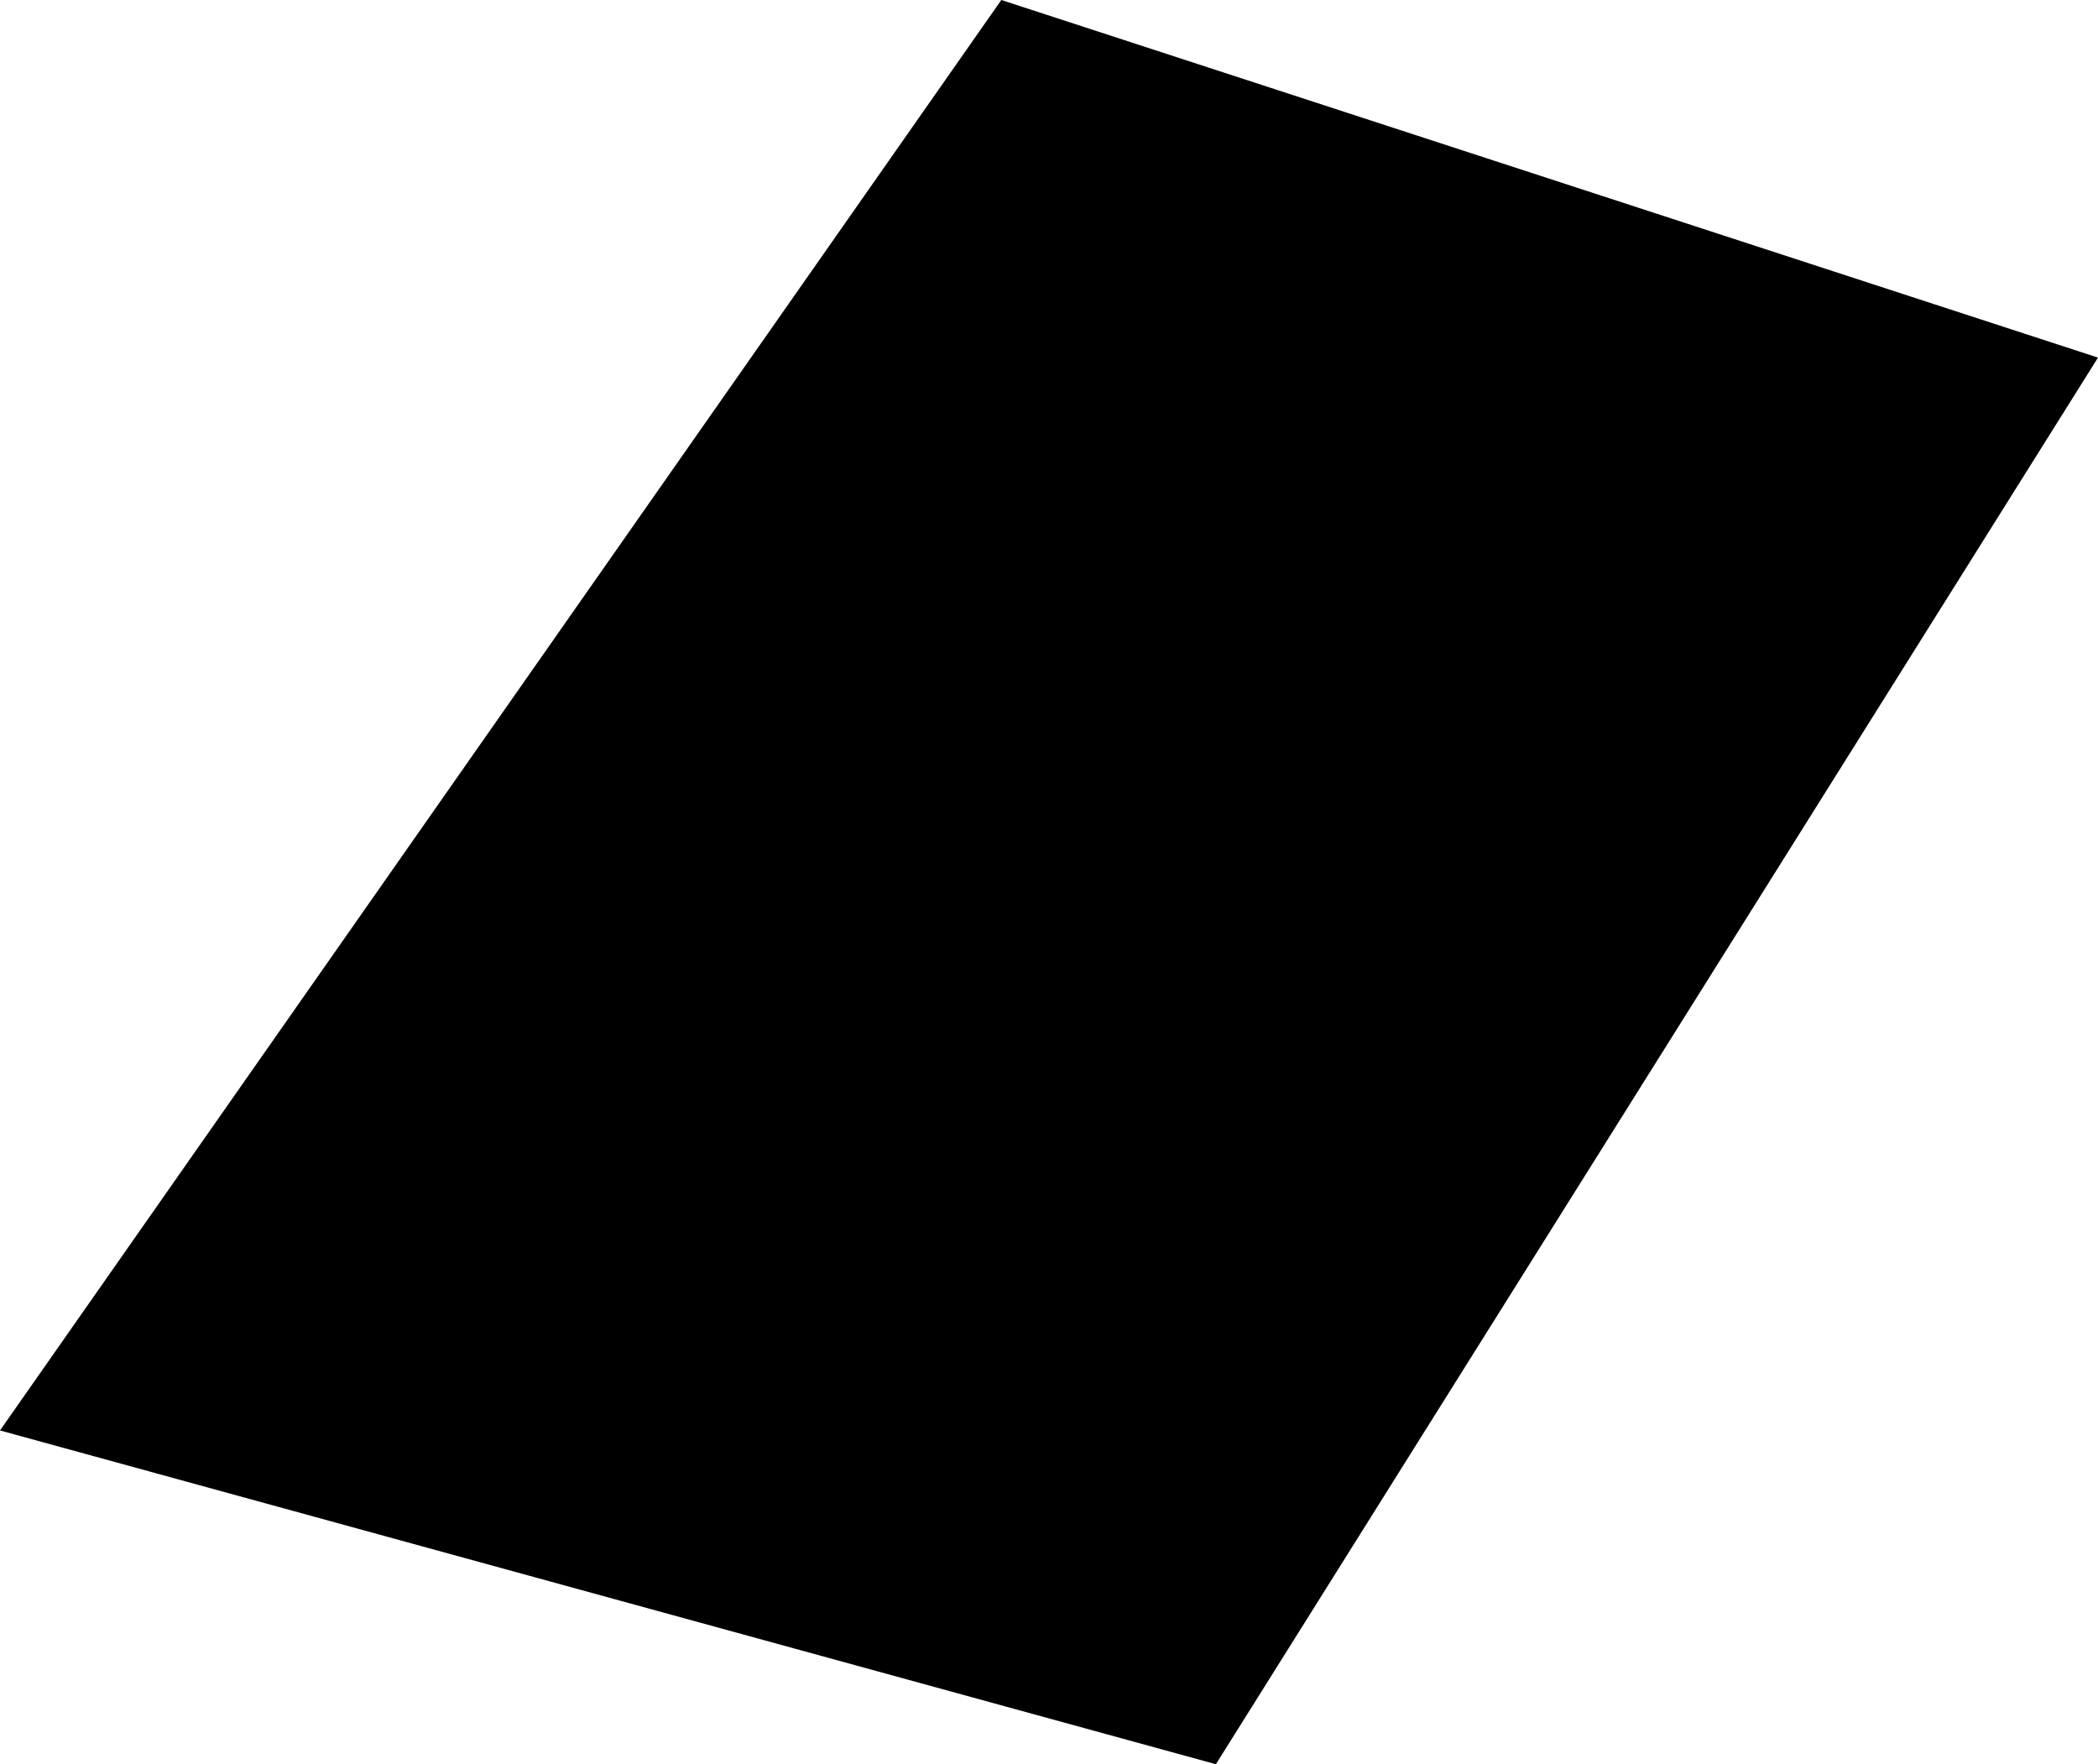 <svg width="1024" height="861.089" class="wof-enclosure" edtf:cessation="2021-05-25" edtf:inception="2020-~05" id="wof-%!s(int64=1729837315)" mz:is_ceased="1" mz:is_current="0" mz:is_deprecated="-1" mz:is_superseded="1" mz:is_superseding="1" mz:latitude="37.61277678323716" mz:longitude="-122.38487887460676" mz:max_latitude="37.61292060699998" mz:max_longitude="-122.38471377299999" mz:min_latitude="37.61263738100001" mz:min_longitude="-122.38505058300001" mz:uri="https://data.whosonfirst.org/172/983/731/5/1729837315.geojson" viewBox="0 0 1024.00 861.09" wof:belongsto="102527513,102191575,85633793,102087579,85922583,554784711,85688637,102085387,1729792387,1729792437,1729792435" wof:country="US" wof:id="1729837315" wof:lastmodified="1737577130" wof:name="1E Mid-Pier Gallery" wof:parent_id="1729792437" wof:path="172/983/731/5/1729837315.geojson" wof:placetype="enclosure" wof:repo="sfomuseum-data-architecture" wof:superseded_by="1745882473" wof:supersedes="1729813687" xmlns="http://www.w3.org/2000/svg" xmlns:edtf="x-urn:namespaces#edtf" xmlns:mz="x-urn:namespaces#mz" xmlns:wof="x-urn:namespaces#wof"><path d="M0 698.181,593.455 861.089,1024 174.543,488.73 0,0 698.181 Z"/></svg>